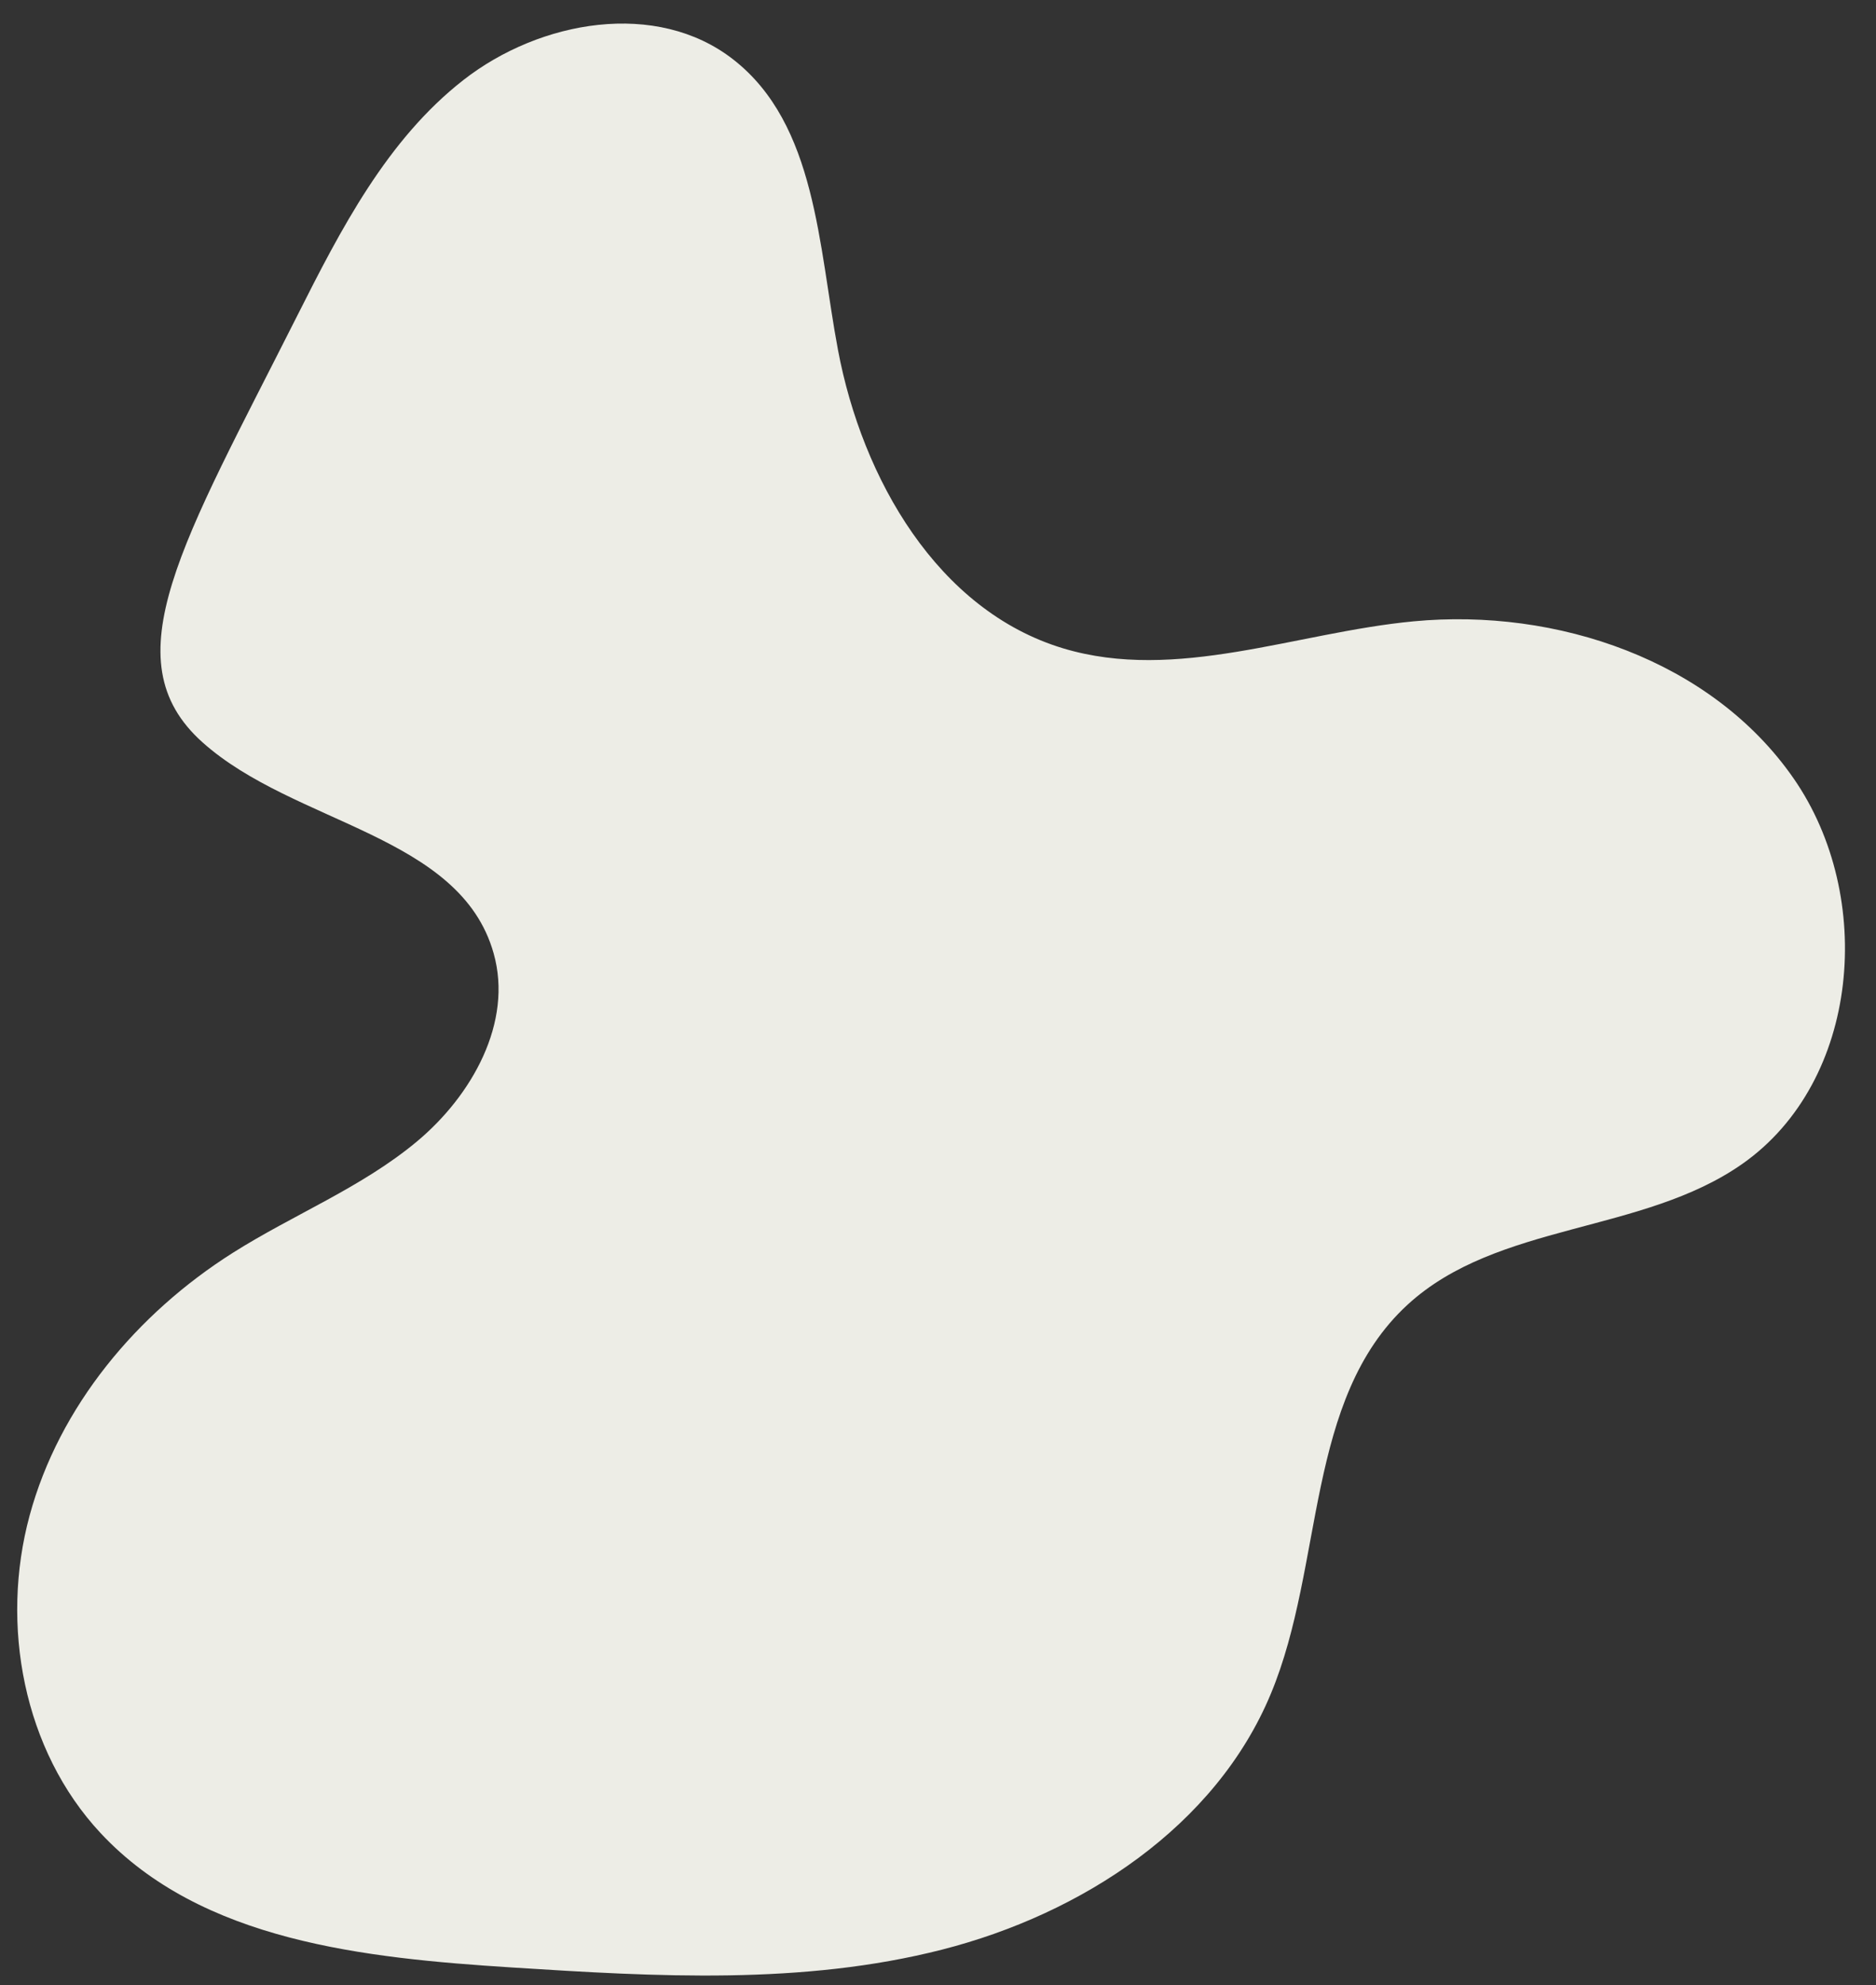<?xml version="1.0" encoding="UTF-8" standalone="no"?><svg xmlns="http://www.w3.org/2000/svg" xmlns:xlink="http://www.w3.org/1999/xlink" fill="#000000" height="227.2" preserveAspectRatio="xMidYMid meet" version="1" viewBox="-2.0 -2.7 214.8 227.2" width="214.8" zoomAndPan="magnify"><rect x="-2.0" y="-2.7" width="214.8" height="227.2" fill="#333333" stroke="none"/><g id="change1_1"><path d="M32,33.5c5.01-9.94,10.3-20.21,19.07-27.05s22.12-9.19,30.89-2.34c9.53,7.43,9.75,21.37,11.99,33.25 c2.78,14.74,11.41,29.81,25.78,34.14c12.96,3.9,26.64-1.81,40.11-3.09c16.39-1.56,34.15,4.45,43.53,17.98 c9.38,13.52,7.61,34.64-5.86,44.1c-11.45,8.04-28.05,6.67-38.35,16.13c-11.75,10.81-9.51,29.76-15.64,44.5 c-6.32,15.23-21.66,25.22-37.64,29.3s-32.75,3.1-49.21,2.05c-16.92-1.08-35.58-2.99-47.15-15.38c-8.85-9.48-11.52-23.83-8.13-36.34 s12.3-23.13,23.25-30.06c6.94-4.39,14.75-7.47,21.07-12.73s11.05-13.65,8.81-21.56C50.7,92.81,31.7,91.66,21.18,82.25 C10.59,72.77,18.97,59.34,32,33.5z" fill="#edede6"/></g></svg>
